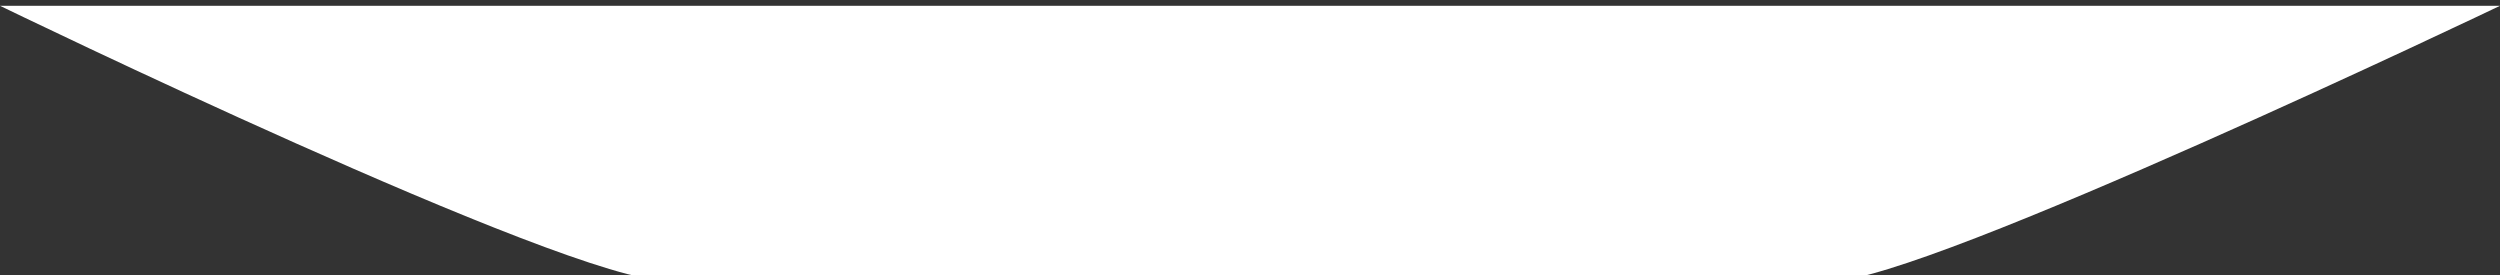 <svg id="eSC8hWAXFEb1" xmlns="http://www.w3.org/2000/svg" xmlns:xlink="http://www.w3.org/1999/xlink" viewBox="0 0 300 33" shape-rendering="geometricPrecision" text-rendering="geometricPrecision"><rect x="0" y="0" width="300" height="33" fill="#333333" stroke="none"/><path d="M11,123h300c0,0-69,33-80,33s-128-0-140,0-80-33-80-33Z" transform="translate(-11-122.304)" fill="#fff"  stroke-width="0.6"/></svg>
